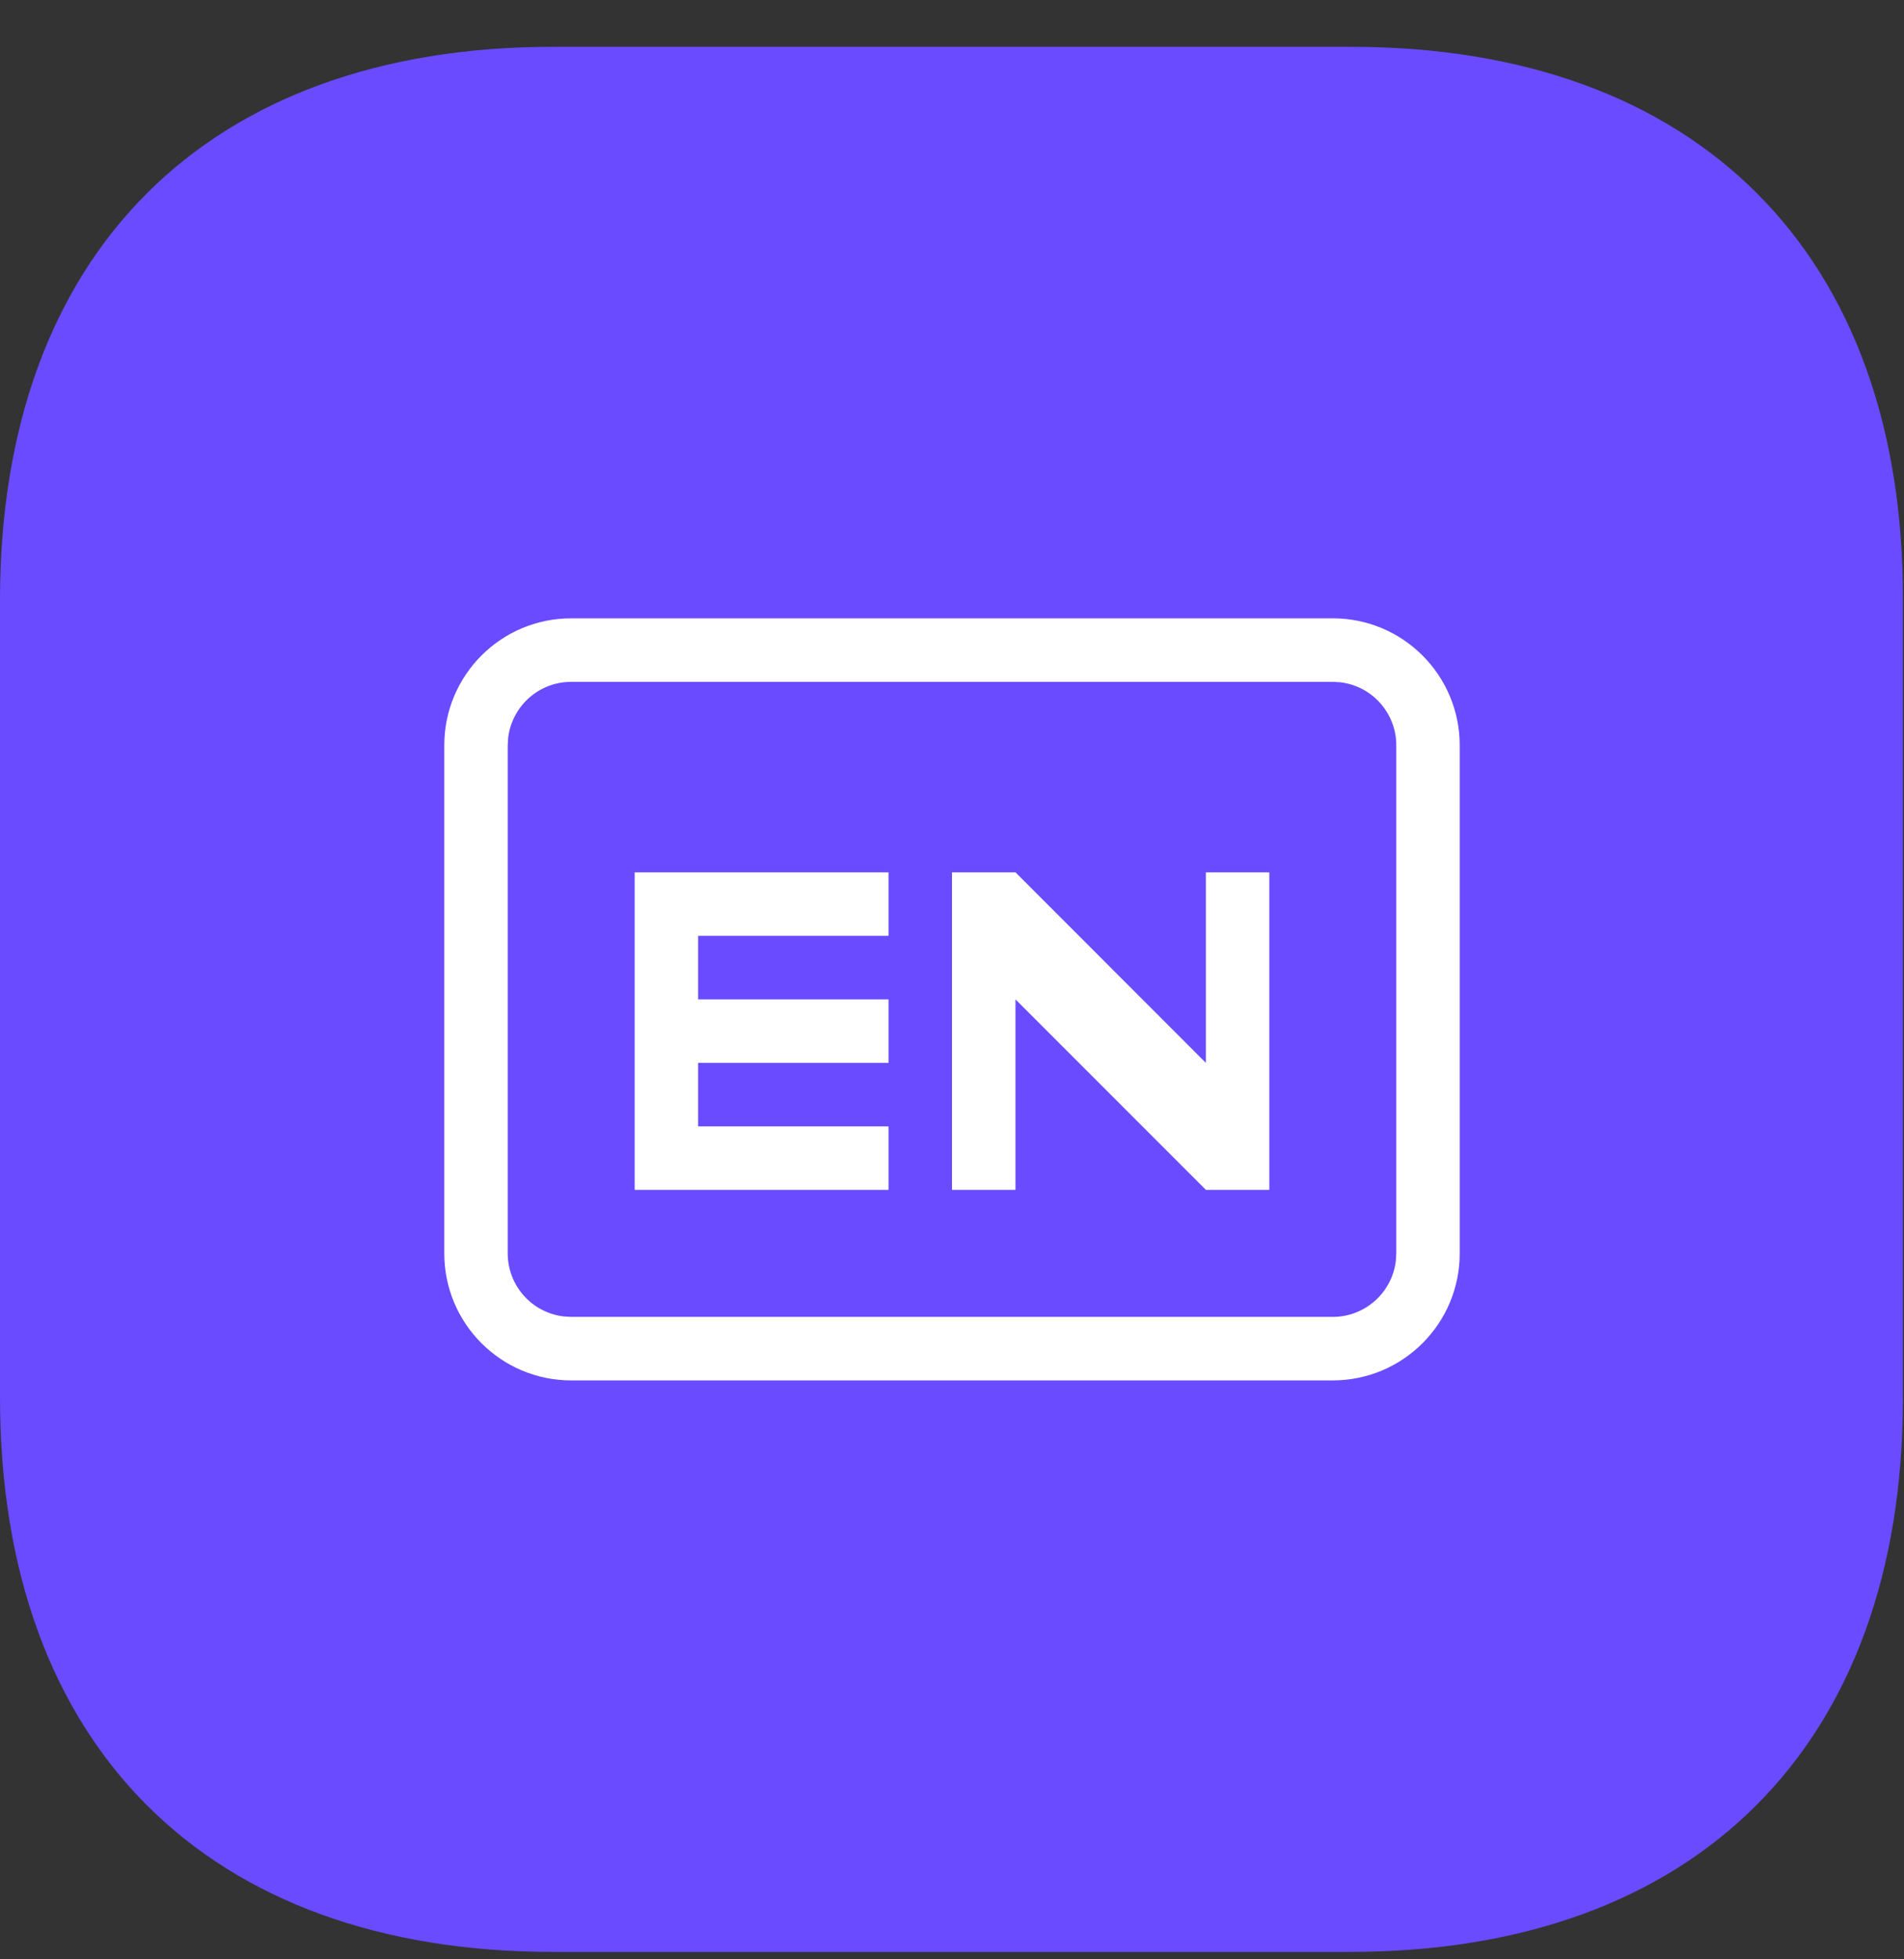 <?xml version="1.0" encoding="UTF-8"?>
<svg width="35px" height="36px" viewBox="0 0 35 36" version="1.1" xmlns="http://www.w3.org/2000/svg" xmlns:xlink="http://www.w3.org/1999/xlink">
    <rect x="0" y="0" width="35" height="36" fill="#333333" stroke="none"/>
    <title>多语言</title>
    <g id="Home" stroke="none" stroke-width="1" fill="none" fill-rule="evenodd">
        <g transform="translate(-1049, -2322)" fill-rule="nonzero" id="编组">
            <g transform="translate(159, 1615.005)">
                <g id="Section-2" transform="translate(0, 638.948)">
                    <g id="Group-2157" transform="translate(821.333, 1)">
                        <g id="编组" transform="translate(66, 66.008)">
                            <g id="多语言" transform="translate(2.667, 1.899)">
                                <path d="M24.835,0 L10.165,0 C3.801,0 0,3.801 0,10.166 L0,24.817 C0,31.203 3.801,35.004 10.165,35.004 L24.814,35.004 C31.186,35.004 34.98,31.203 34.98,24.838 L34.98,10.166 C35,3.801 31.199,0 24.835,0 Z" id="Vector-path" fill="#6A4BFF"></path>
                                <path d="M24.5,10.501 C25.789,10.501 26.833,11.546 26.833,12.835 L26.833,22.169 C26.833,23.458 25.789,24.503 24.5,24.503 L10.5,24.503 C9.211,24.503 8.167,23.458 8.167,22.169 L8.167,12.835 C8.167,11.546 9.211,10.501 10.5,10.501 L24.5,10.501 Z M24.5,11.668 L10.5,11.668 C9.909,11.668 9.411,12.111 9.341,12.698 L9.333,12.835 L9.333,22.169 C9.333,22.761 9.776,23.259 10.364,23.328 L10.5,23.336 L24.5,23.336 C25.091,23.336 25.589,22.893 25.659,22.306 L25.667,22.169 L25.667,12.835 C25.667,12.243 25.224,11.745 24.637,11.676 L24.5,11.668 Z" id="形状" fill="#FFFFFF"></path>
                                <path d="M16.333,21.002 L11.667,21.002 L11.667,15.168 L16.333,15.168 L16.333,16.335 L12.833,16.335 L12.833,17.502 L16.333,17.502 L16.333,18.669 L12.833,18.669 L12.833,19.836 L16.333,19.836 L16.333,21.002 Z M23.333,21.002 L22.167,21.002 L18.667,17.502 L18.667,21.002 L17.5,21.002 L17.5,15.168 L18.667,15.168 L22.167,18.669 L22.167,15.168 L23.333,15.168 L23.333,21.002 Z" id="形状" fill="#FFFFFF"></path>
                            </g>
                        </g>
                    </g>
                </g>
            </g>
        </g>
    </g>
</svg>